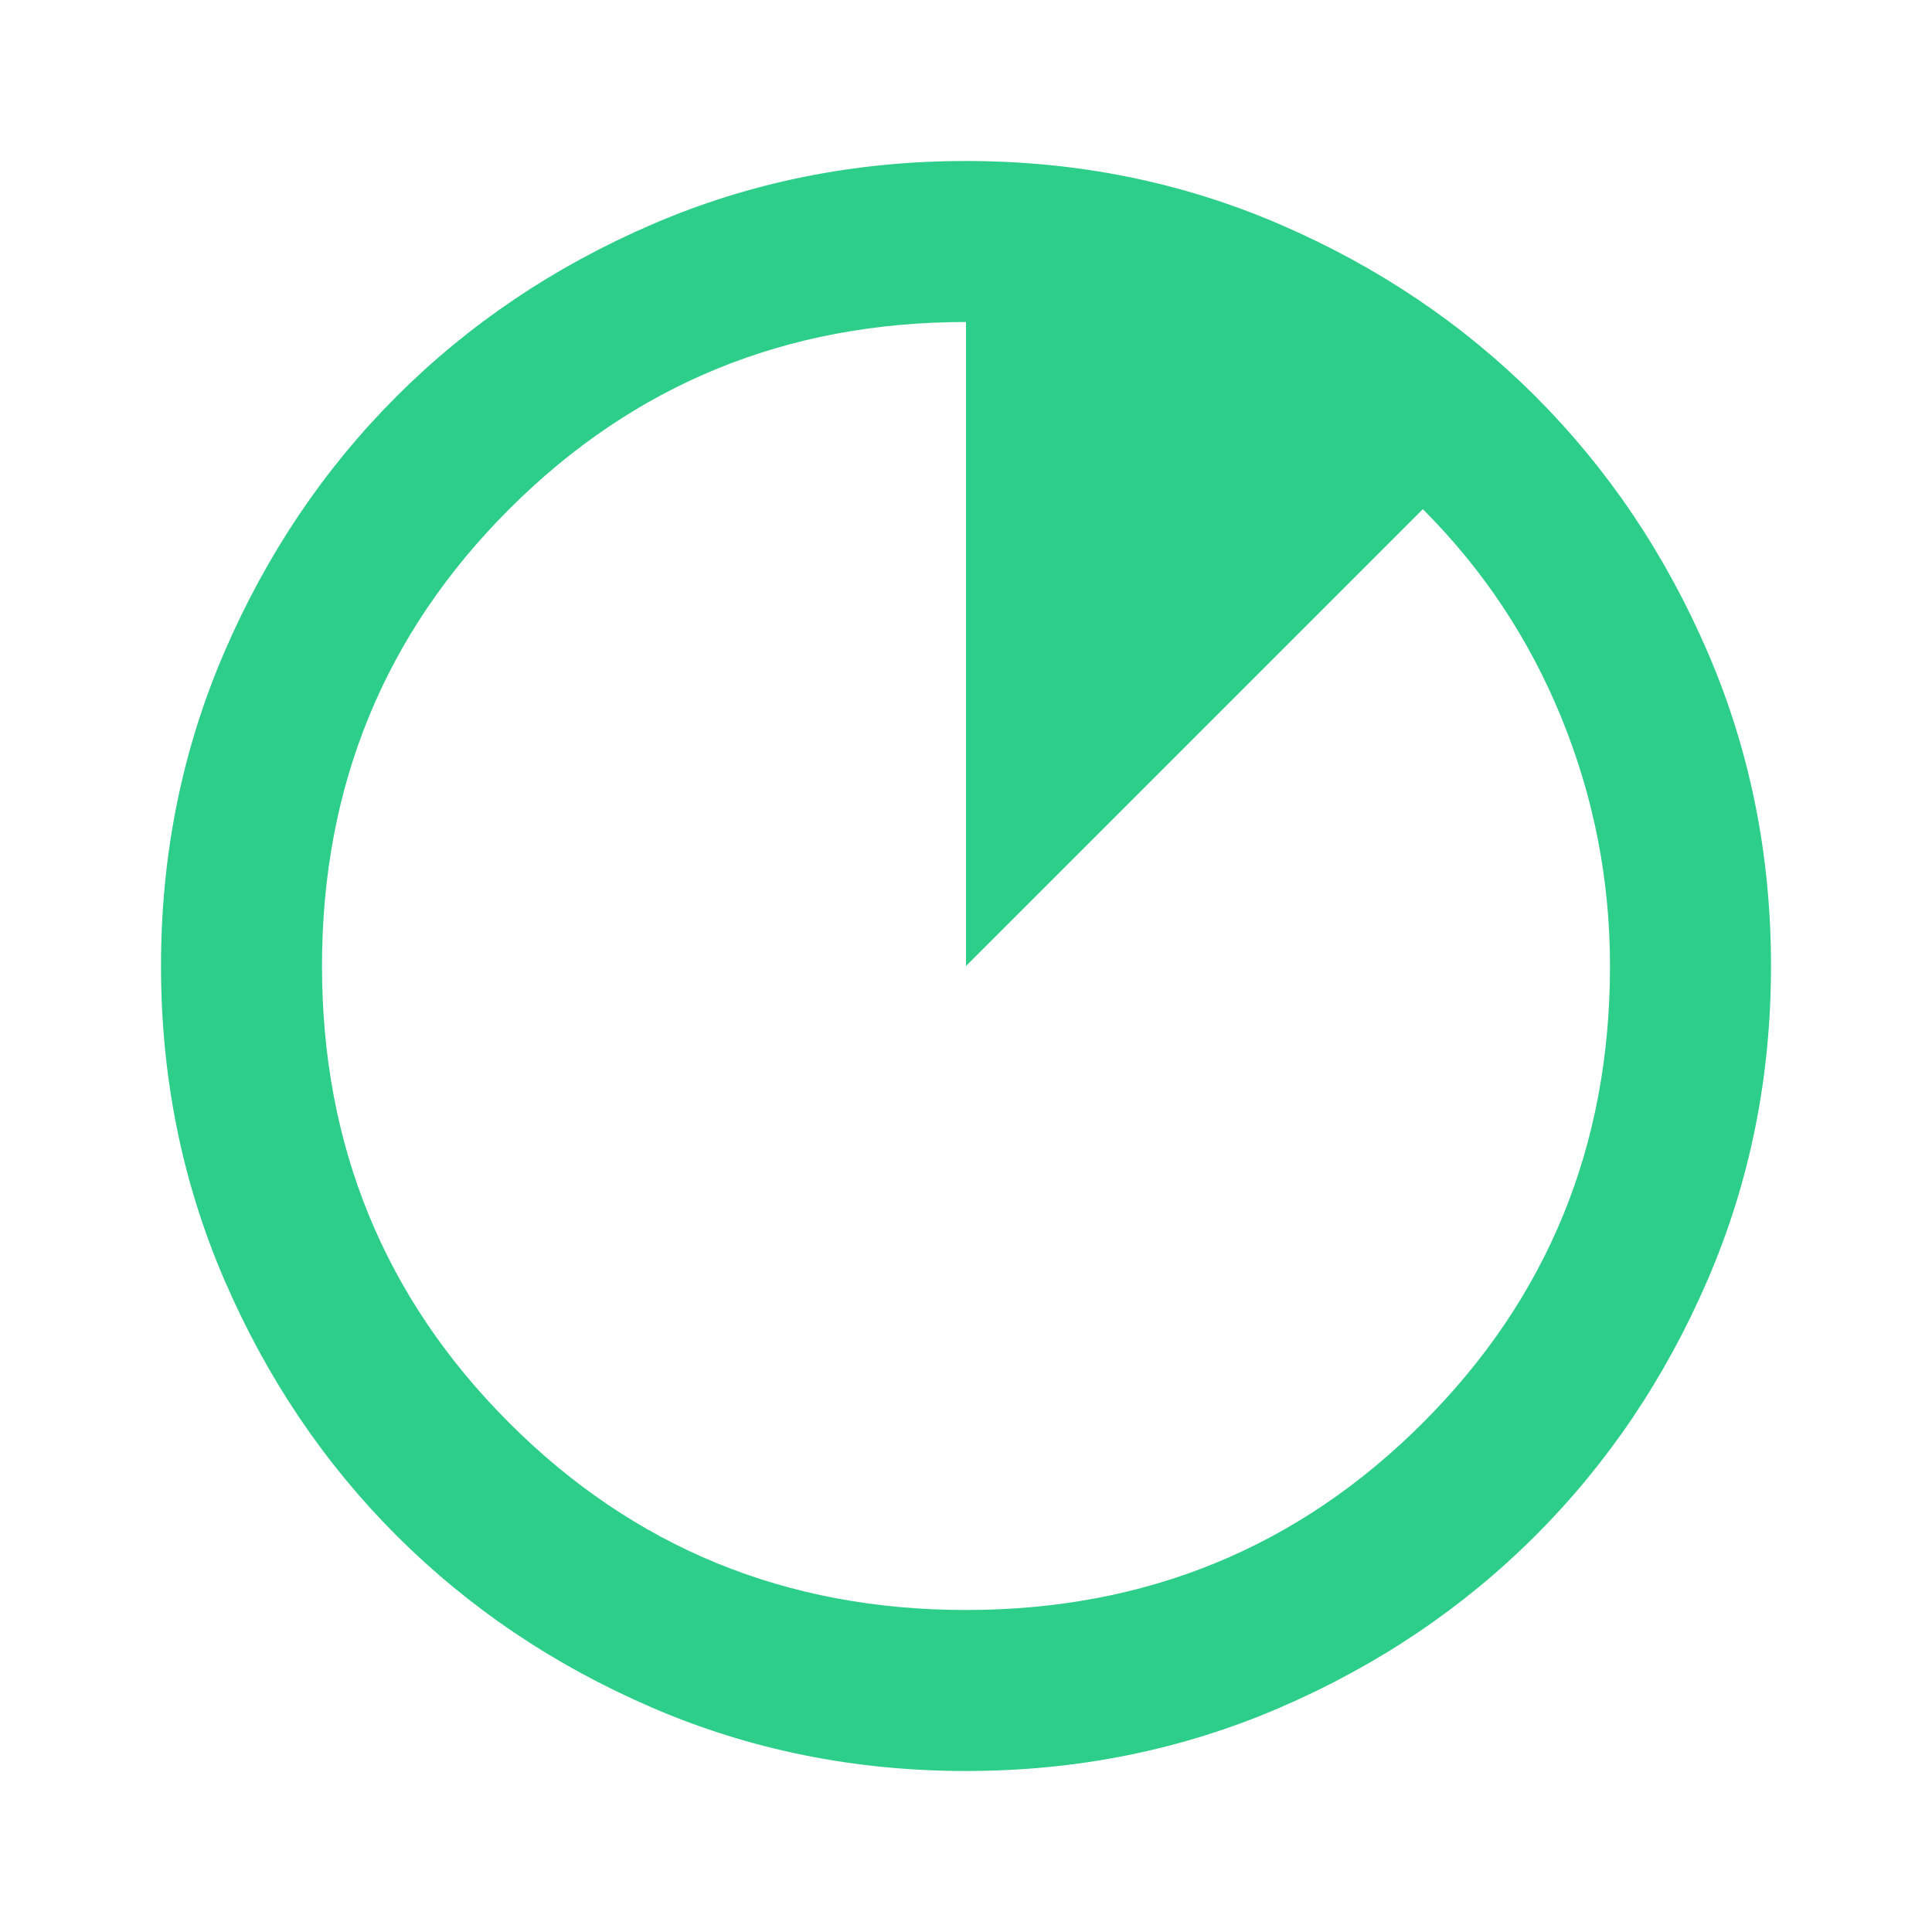<svg xmlns="http://www.w3.org/2000/svg" width="90" height="90" viewBox="0 0 90 90" fill="none"><mask id="mask0_1_5229" style="mask-type:alpha" maskUnits="userSpaceOnUse" x="0" y="0" width="90" height="90"><rect width="90" height="90" fill="#D9D9D9"></rect></mask><g mask="url(#mask0_1_5229)"><mask id="mask1_1_5229" style="mask-type:alpha" maskUnits="userSpaceOnUse" x="0" y="0" width="90" height="90"><rect width="90" height="90" fill="#D9D9D9"></rect></mask><g mask="url(#mask1_1_5229)"><path d="M45 82.5C39.812 82.5 34.938 81.516 30.375 79.547C25.812 77.578 21.844 74.906 18.469 71.531C15.094 68.156 12.422 64.188 10.453 59.625C8.484 55.062 7.5 50.188 7.5 45C7.5 39.812 8.484 34.938 10.453 30.375C12.422 25.812 15.094 21.844 18.469 18.469C21.844 15.094 25.812 12.422 30.375 10.453C34.938 8.484 39.812 7.5 45 7.5C50.188 7.5 55.062 8.484 59.625 10.453C64.188 12.422 68.156 15.094 71.531 18.469C74.906 21.844 77.578 25.812 79.547 30.375C81.516 34.938 82.5 39.812 82.5 45C82.5 50.188 81.516 55.062 79.547 59.625C77.578 64.188 74.906 68.156 71.531 71.531C68.156 74.906 64.188 77.578 59.625 79.547C55.062 81.516 50.188 82.5 45 82.5ZM45 75C53.375 75 60.469 72.094 66.281 66.281C72.094 60.469 75 53.375 75 45C75 41 74.25 37.156 72.75 33.469C71.25 29.781 69.094 26.531 66.281 23.719L45 45V15C36.625 15 29.531 17.906 23.719 23.719C17.906 29.531 15 36.625 15 45C15 53.375 17.906 60.469 23.719 66.281C29.531 72.094 36.625 75 45 75Z" fill="#2DCE89"></path></g></g></svg>